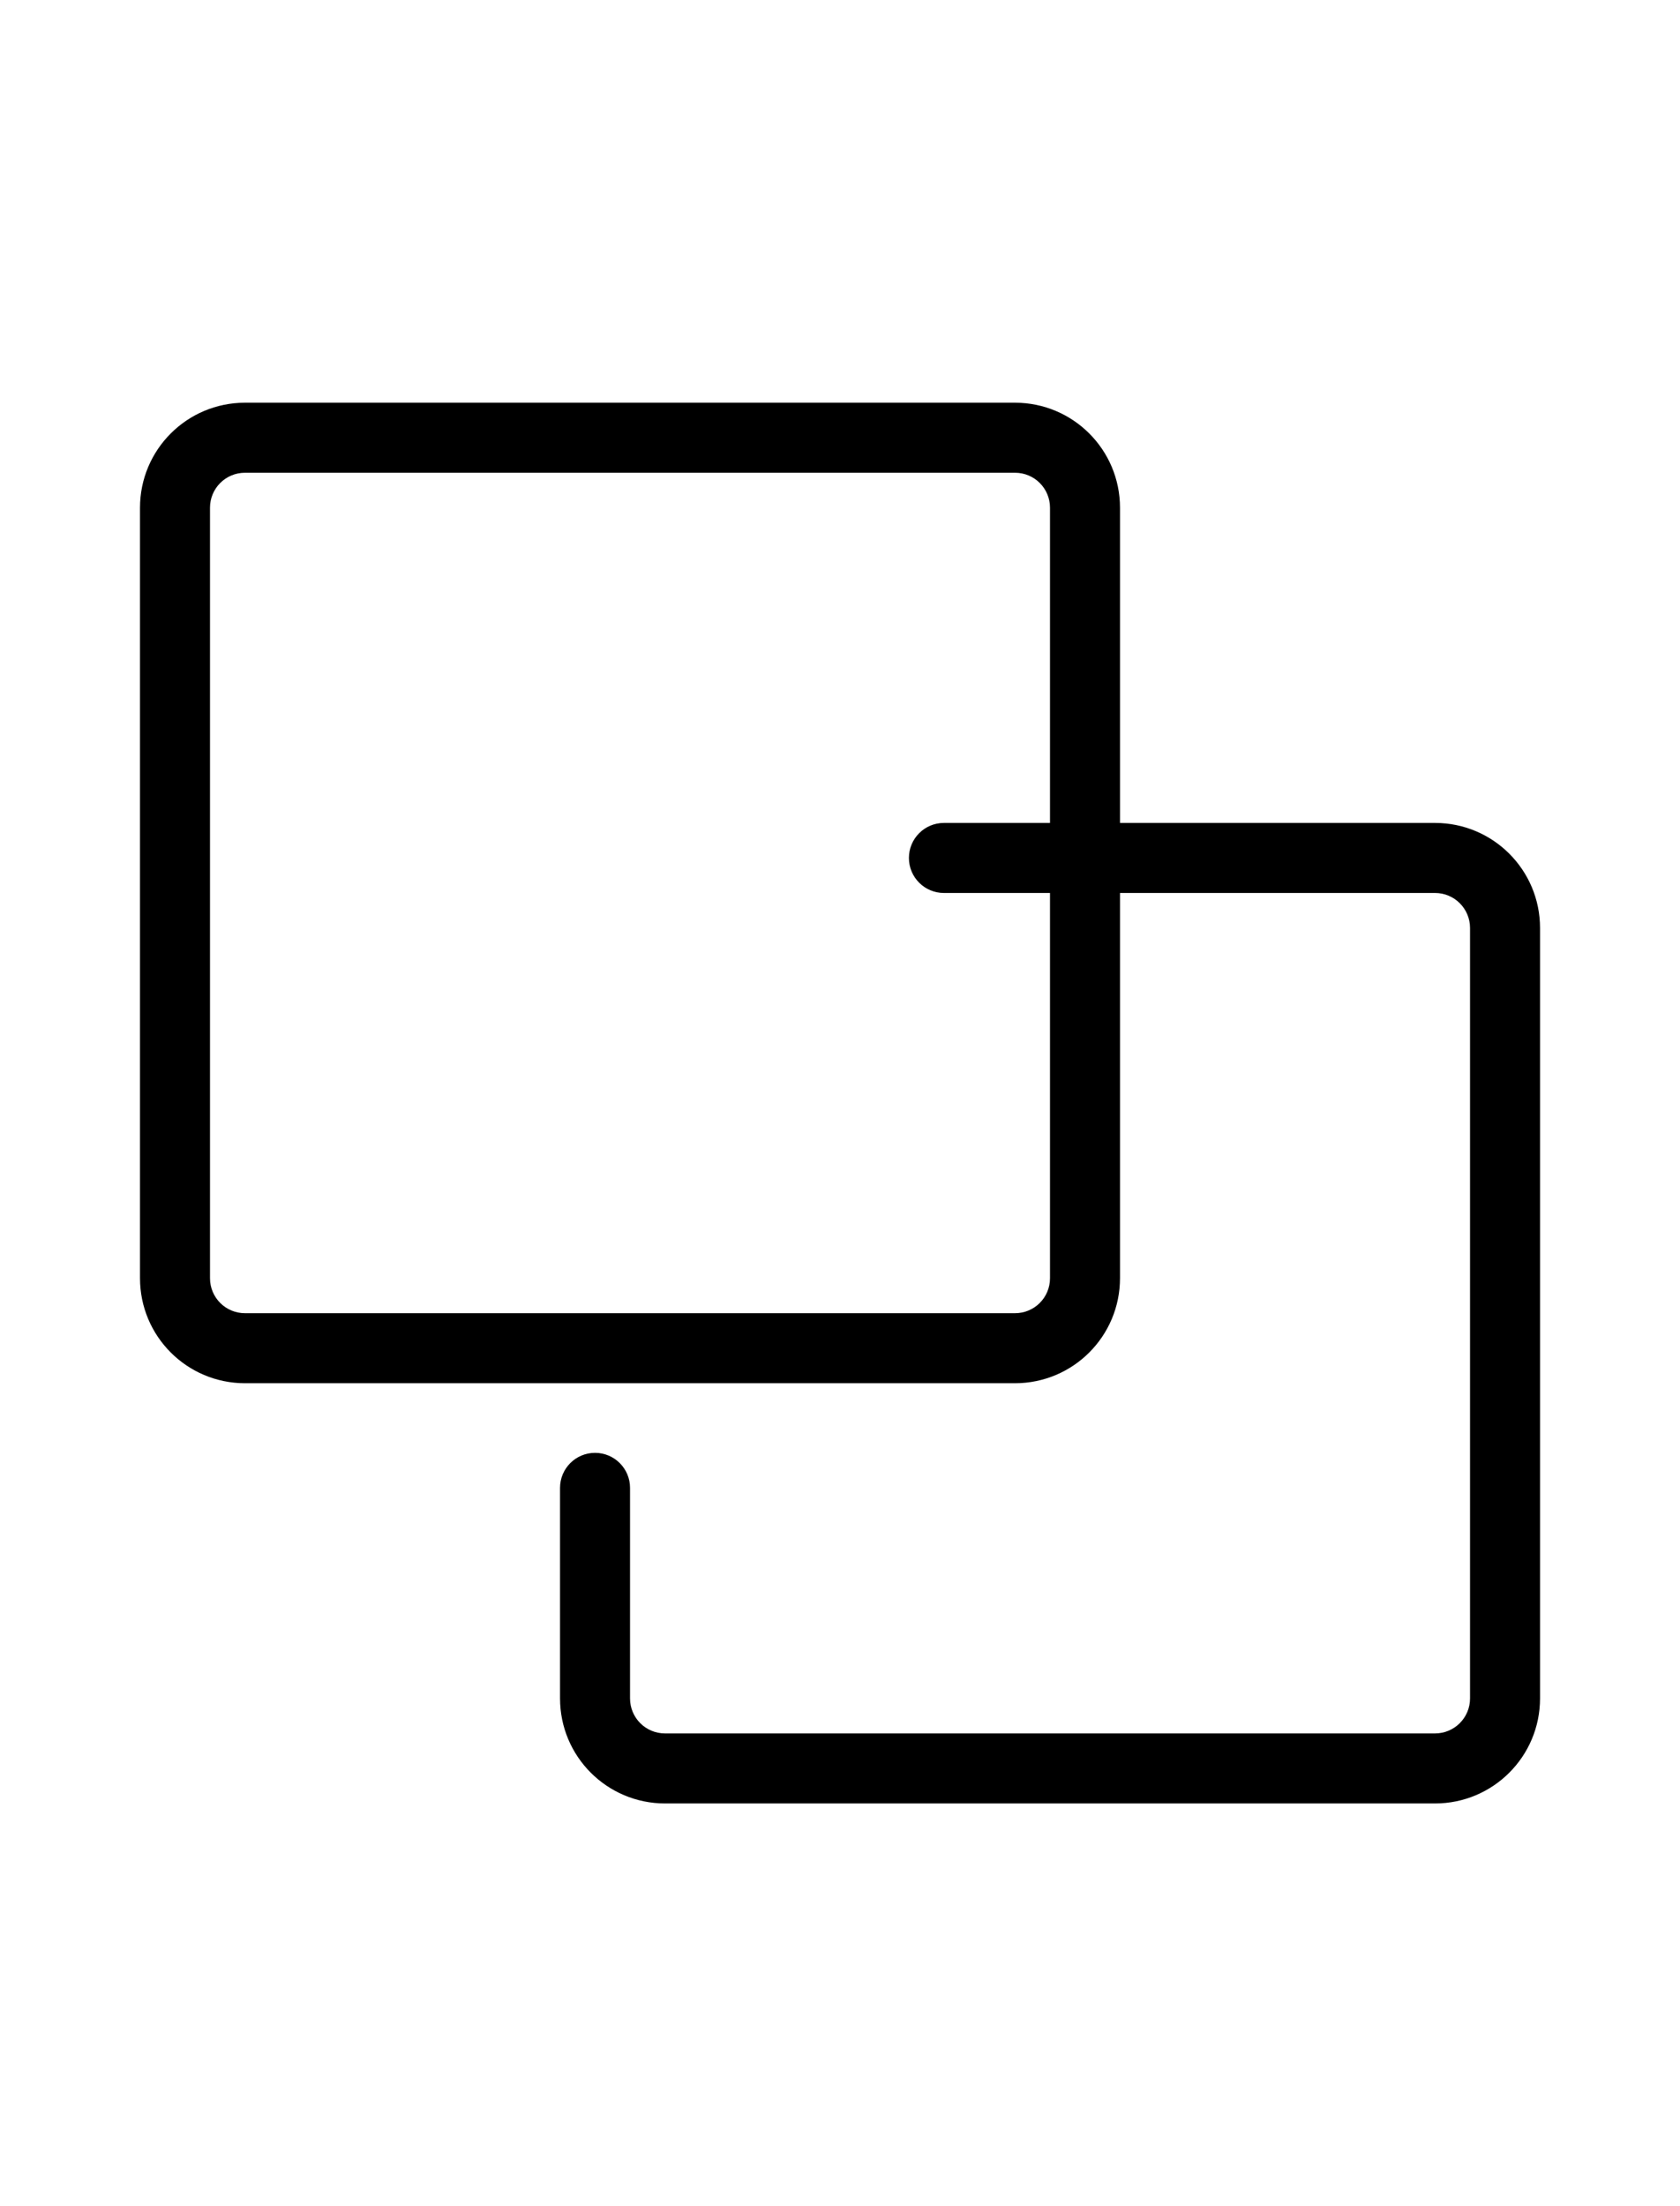 <?xml version="1.0" encoding="utf-8"?>

<!-- Uploaded to: SVG Repo, www.svgrepo.com, Generator: SVG Repo Mixer Tools -->
<svg width="32px" height="42px" viewBox="0 0 48 48" fill="none" xmlns="http://www.w3.org/2000/svg">
<g id="layers">
<g id="layers_2">
<path id="Combined Shape" fill-rule="evenodd" clip-rule="evenodd" d="M29 32H7C5.342 32 4 30.658 4 29V7C4 5.342 5.342 4 7 4H29C30.658 4 32 5.342 32 7V16H41.001C42.658 16 44.001 17.342 44.001 19V41C44.001 42.658 42.658 44 41.001 44H19.001C17.343 44 16.001 42.658 16.001 41V34.988C16.001 34.436 16.448 33.988 17.001 33.988C17.553 33.988 18.001 34.436 18.001 34.988V41C18.001 41.554 18.447 42 19.001 42H41.001C41.553 42 42.001 41.553 42.001 41V19C42.001 18.447 41.553 18 41.001 18H32V29C32 30.658 30.658 32 29 32ZM30 18V29C30 29.554 29.554 30 29 30H7C6.446 30 6 29.554 6 29V7C6 6.446 6.446 6 7 6H29C29.554 6 30 6.446 30 7V16H26.969C26.416 16 25.969 16.448 25.969 17C25.969 17.552 26.416 18 26.969 18H30Z" fill="#000000"/>
</g>
</g>
</svg>